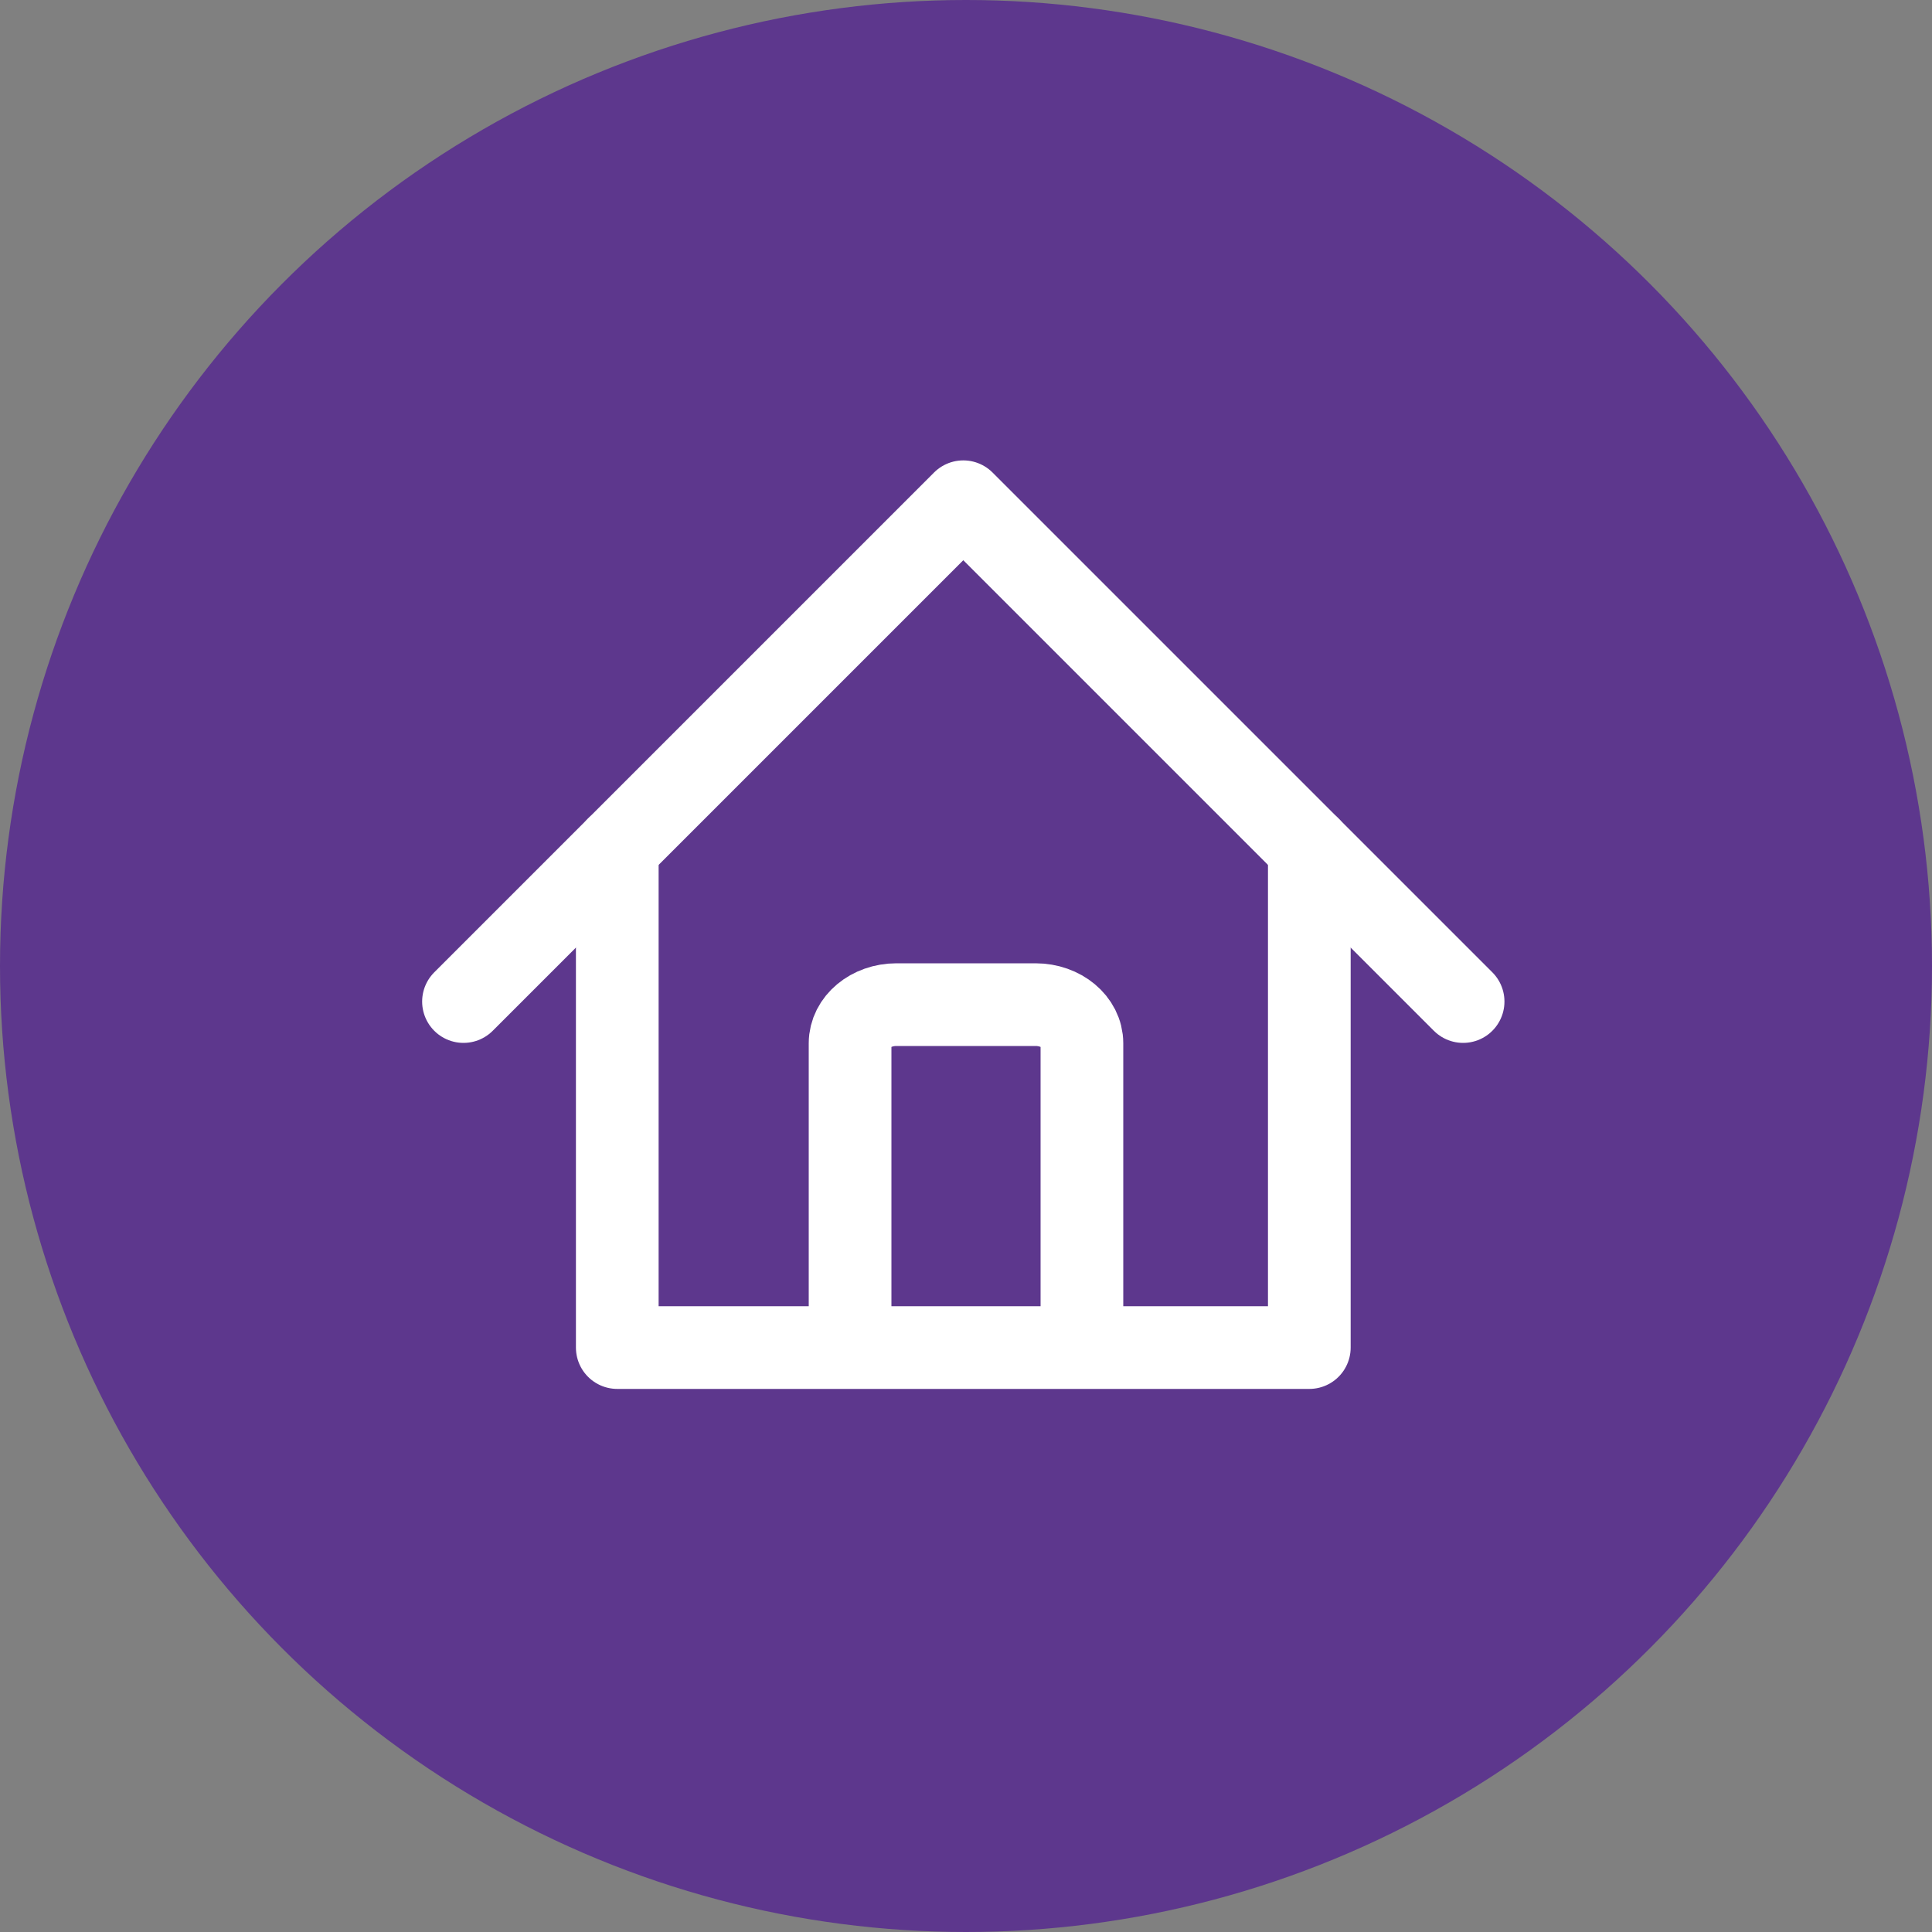<svg height="50" viewBox="0 0 50 50" width="50" xmlns="http://www.w3.org/2000/svg"><rect x="0" y="0" width="50" height="50" fill="#808080" stroke="none"/><g fill="none"><g fill-rule="evenodd"><circle cx="25" cy="25" fill="#5d378d" fill-rule="nonzero" r="25"/><g stroke="#fff" stroke-linecap="round" stroke-linejoin="round" stroke-width="2.14" transform="translate(11 10)"><path d="m.995 15.92 12.935-12.935 12.935 12.935"/><path d="m4.975 11.94v12.935h17.91v-12.935"/></g></g><path d="m22 34v-7c0-.552.537-1 1.2-1h3.6c.663 0 1.2.448 1.2 1v7" stroke="#fff" stroke-width="2.14"/></g></svg>
